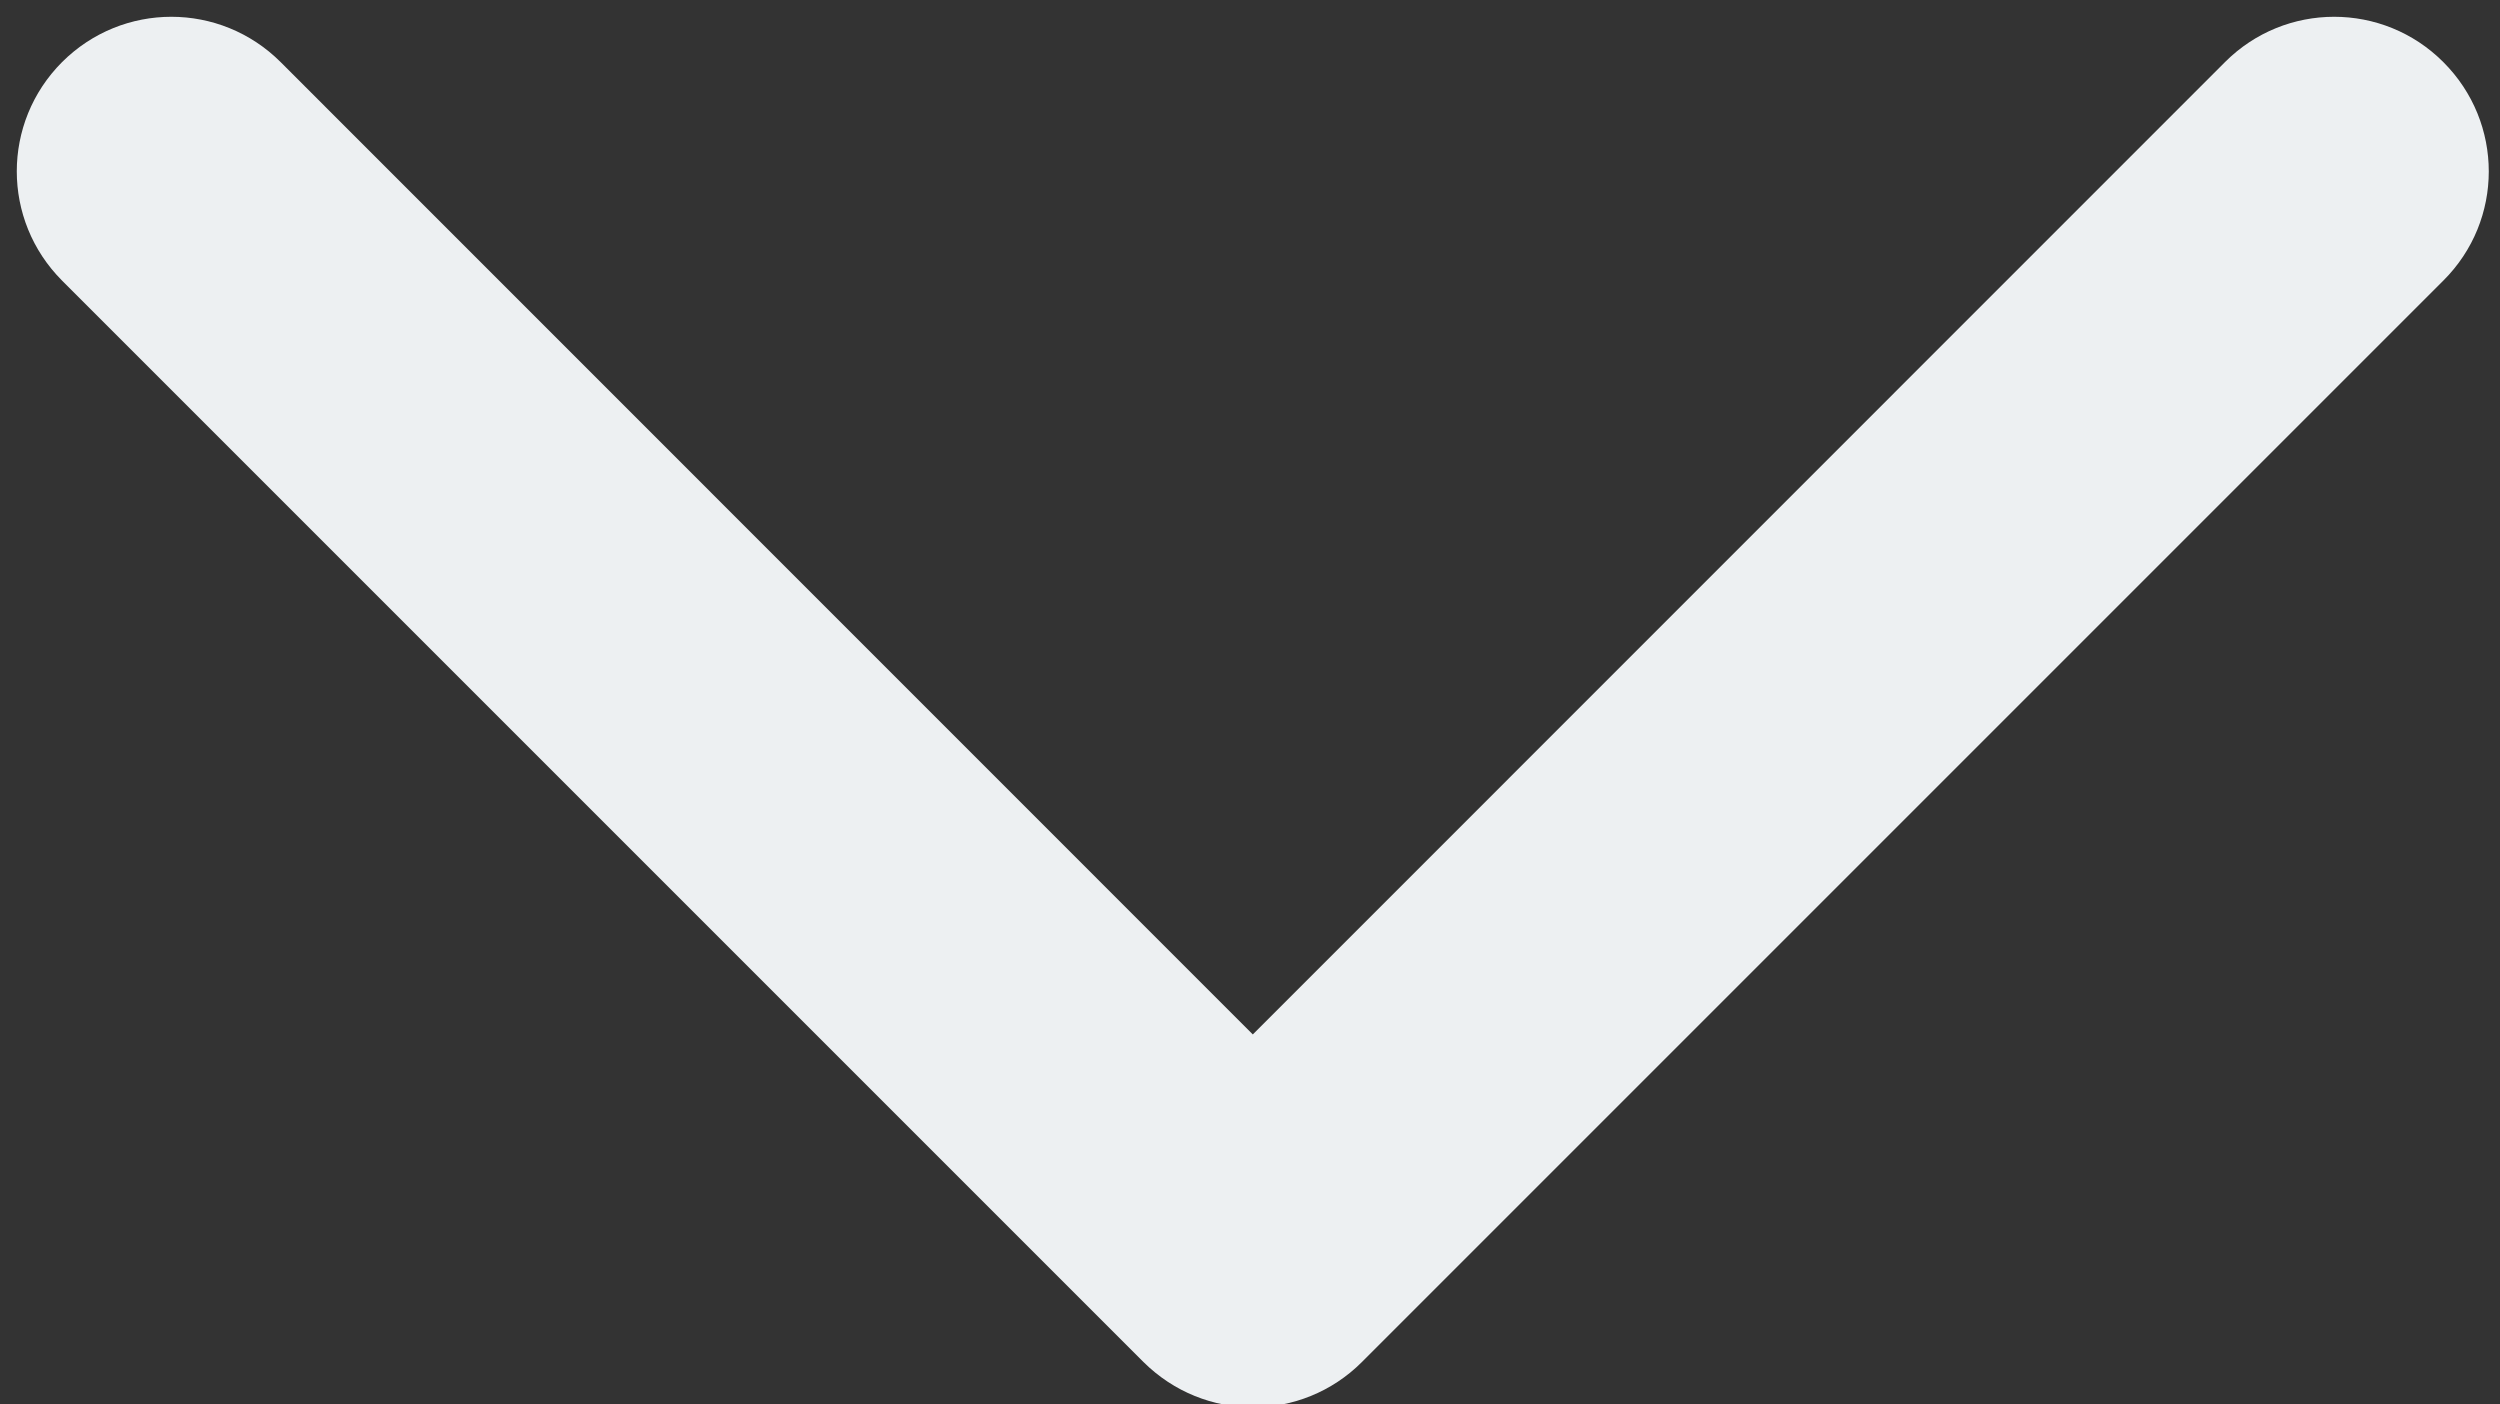 <?xml version="1.0" encoding="UTF-8" standalone="no"?><svg xmlns="http://www.w3.org/2000/svg" xmlns:xlink="http://www.w3.org/1999/xlink" fill="#000000" height="25" preserveAspectRatio="xMidYMid meet" version="1" viewBox="-0.3 -0.3 44.5 25.0" width="44.5" zoomAndPan="magnify"><rect x="-0.3" y="-0.3" width="44.5" height="25.0" fill="#333333" stroke="none"/><g id="change1_1"><path d="M 22 24.75 C 21.297 24.75 20.594 24.48 20.055 23.945 L 0.805 4.695 C -0.27 3.617 -0.27 1.883 0.805 0.805 C 1.883 -0.27 3.617 -0.27 4.695 0.805 L 22 18.113 L 39.305 0.805 C 40.379 -0.27 42.117 -0.27 43.191 0.805 C 44.27 1.883 44.27 3.621 43.191 4.695 L 23.941 23.945 C 23.406 24.48 22.703 24.75 22 24.75" fill="#edf0f2"/></g></svg>